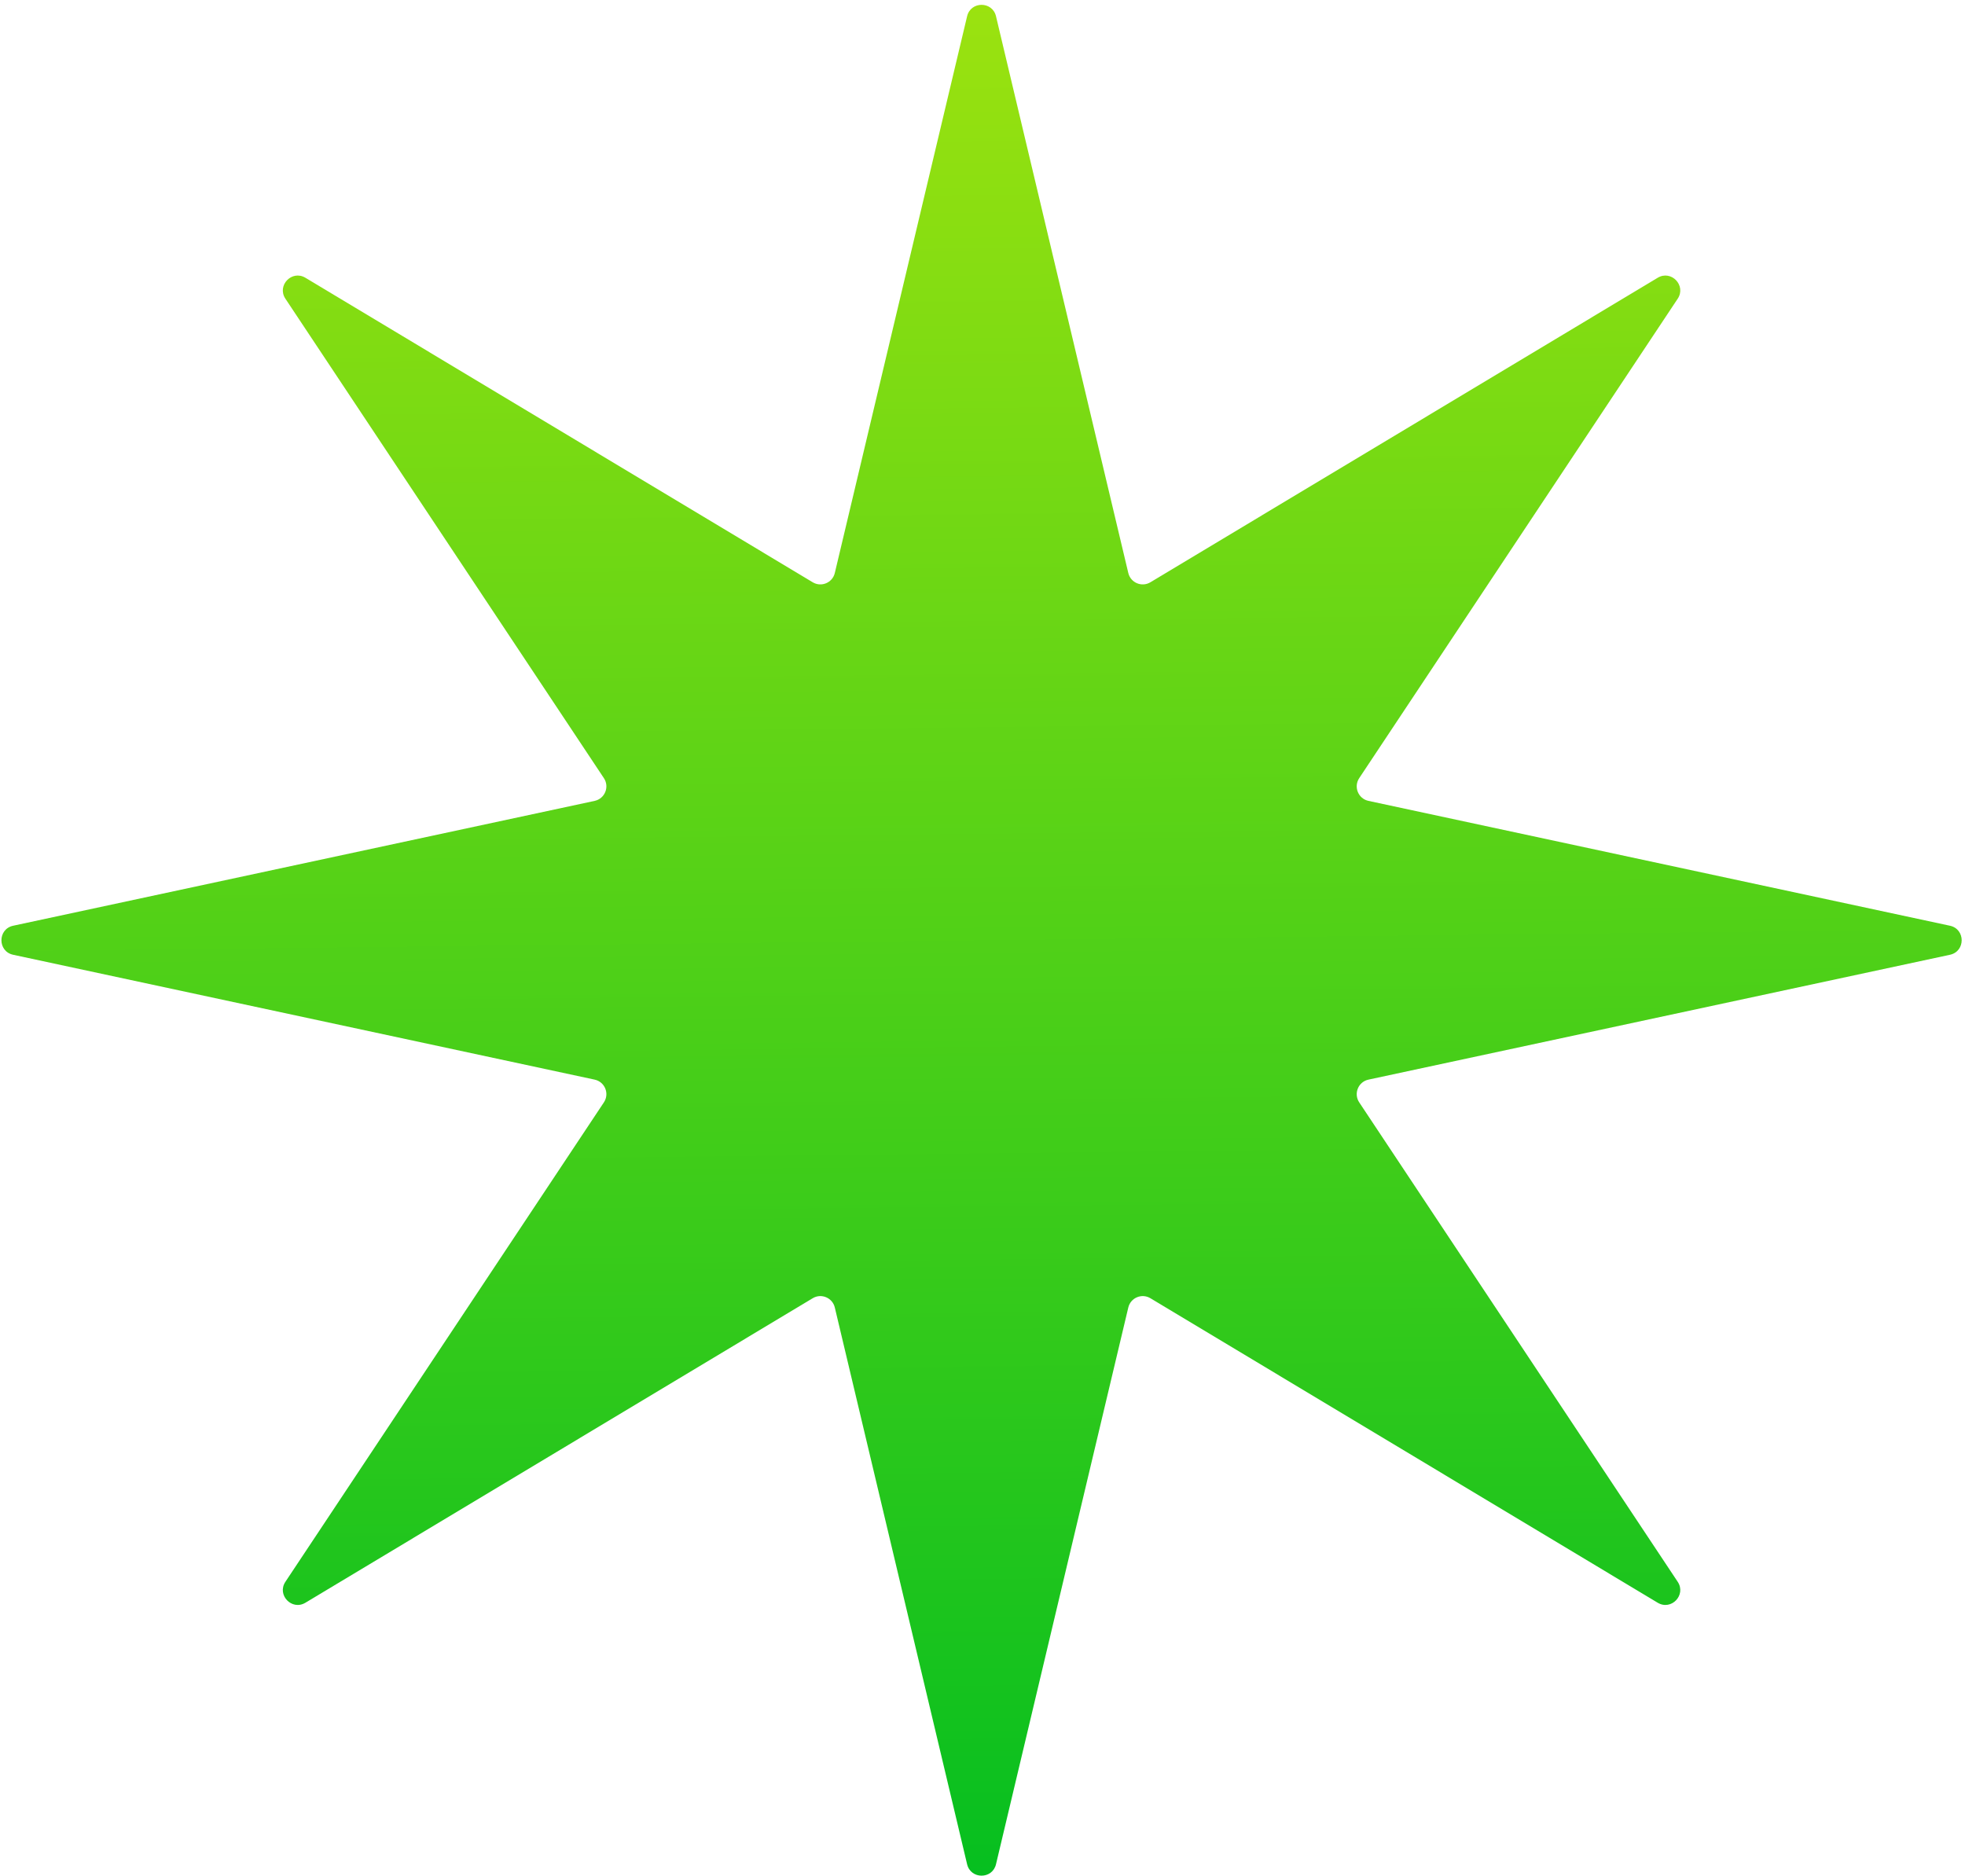 <?xml version="1.0" encoding="UTF-8"?> <svg xmlns="http://www.w3.org/2000/svg" width="397" height="379" viewBox="0 0 397 379" fill="none"> <path d="M201.228 3.284C200.497 0.209 196.121 0.209 195.39 3.284L168.662 115.775C168.193 117.749 165.939 118.698 164.199 117.653L61.705 56.124C58.963 54.478 55.893 57.692 57.662 60.356L122.009 157.229C123.179 158.99 122.208 161.377 120.14 161.822L2.659 187.049C-0.501 187.728 -0.501 192.237 2.659 192.916L120.14 218.144C122.208 218.588 123.179 220.975 122.009 222.737L57.662 319.609C55.893 322.273 58.963 325.487 61.705 323.841L164.199 262.312C165.939 261.267 168.193 262.216 168.662 264.19L195.39 376.681C196.121 379.757 200.497 379.757 201.228 376.681L227.956 264.19C228.426 262.216 230.679 261.267 232.419 262.312L334.913 323.841C337.655 325.487 340.725 322.273 338.956 319.609L274.609 222.737C273.439 220.975 274.41 218.588 276.478 218.144L393.959 192.916C397.119 192.237 397.119 187.728 393.959 187.049L276.478 161.822C274.41 161.377 273.439 158.99 274.609 157.228L338.956 60.356C340.725 57.692 337.655 54.478 334.913 56.124L232.419 117.653C230.679 118.698 228.426 117.749 227.956 115.775L201.228 3.284Z" fill="url(#paint0_linear_601_4)"></path> <defs> <linearGradient id="paint0_linear_601_4" x1="197.413" y1="-9" x2="201.83" y2="388.926" gradientUnits="userSpaceOnUse"> <stop stop-color="#9FE30F"></stop> <stop offset="1" stop-color="#02BE20"></stop> </linearGradient> </defs> </svg> 
